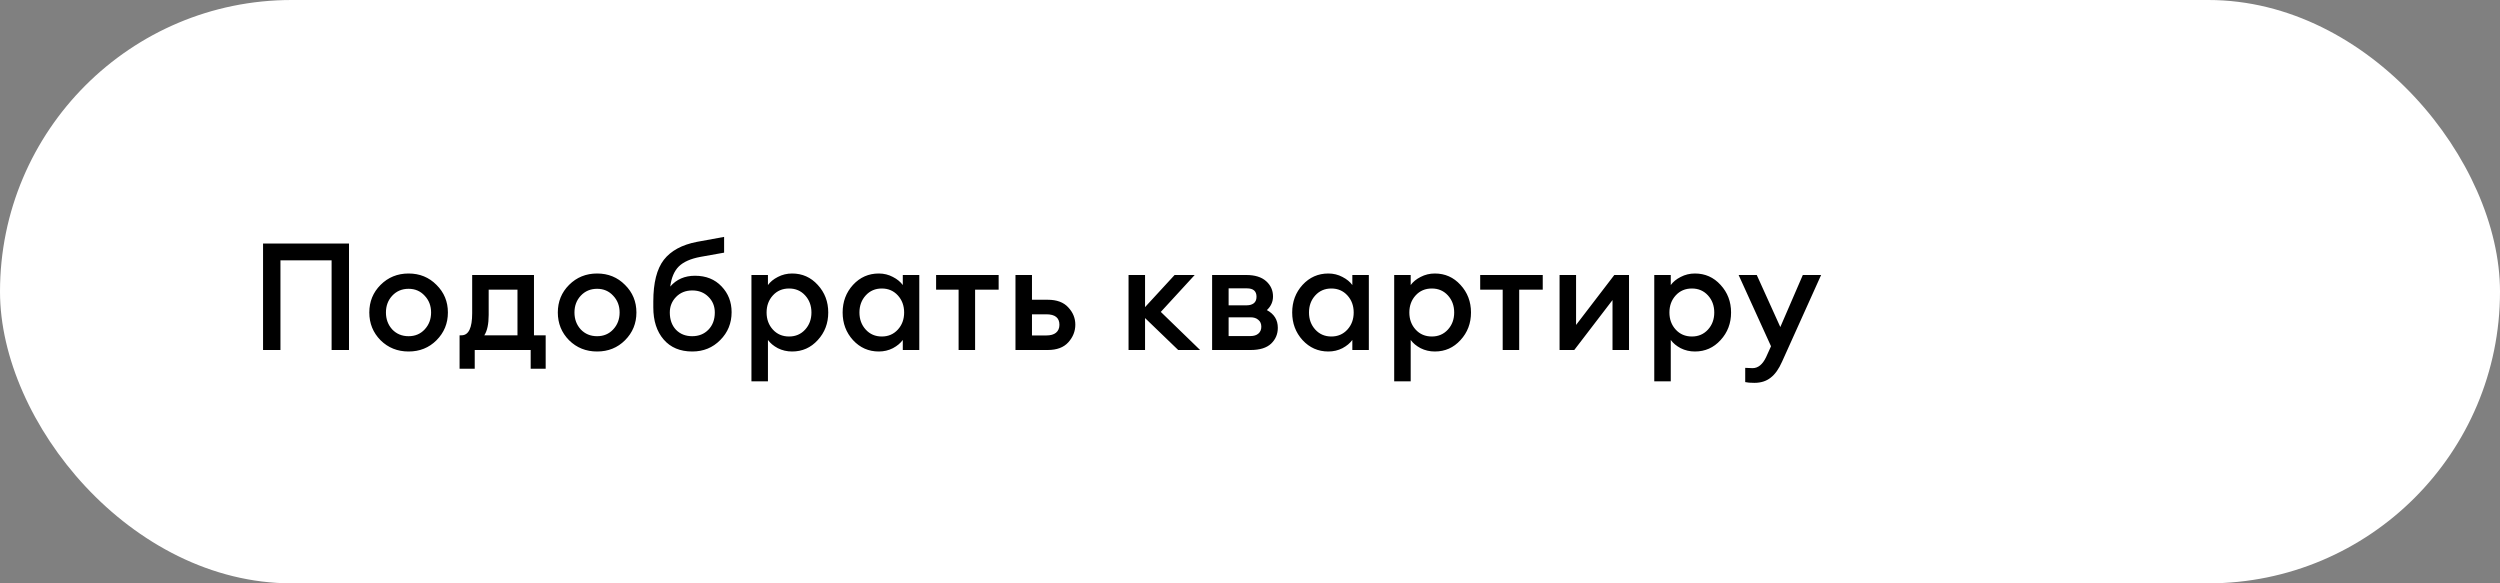<?xml version="1.0" encoding="UTF-8"?> <svg xmlns="http://www.w3.org/2000/svg" width="300" height="70" viewBox="0 0 300 70" fill="none"><rect x="0" y="0" width="300" height="70" fill="#808080" stroke="none"/><rect width="300" height="70" rx="35" fill="white"></rect><path d="M39.792 42V31.236H33.654V42H31.566V29.22H41.88V42H39.792ZM52.38 40.83C51.48 41.73 50.364 42.18 49.032 42.18C47.7 42.18 46.578 41.73 45.666 40.83C44.766 39.918 44.316 38.808 44.316 37.5C44.316 36.192 44.766 35.088 45.666 34.188C46.578 33.276 47.7 32.82 49.032 32.82C50.364 32.82 51.48 33.276 52.38 34.188C53.291 35.088 53.748 36.192 53.748 37.5C53.748 38.808 53.291 39.918 52.38 40.83ZM49.032 40.344C49.812 40.344 50.453 40.074 50.958 39.534C51.474 38.982 51.731 38.304 51.731 37.5C51.731 36.696 51.474 36.024 50.958 35.484C50.453 34.932 49.812 34.656 49.032 34.656C48.239 34.656 47.586 34.932 47.069 35.484C46.566 36.024 46.313 36.696 46.313 37.5C46.313 38.304 46.566 38.982 47.069 39.534C47.586 40.074 48.239 40.344 49.032 40.344ZM55.149 40.236H55.383C56.235 40.236 56.661 39.354 56.661 37.59V33H64.077V40.236H65.481V44.25H63.681V42H56.967V44.25H55.149V40.236ZM58.641 34.764V37.788C58.641 38.88 58.467 39.696 58.119 40.236H62.097V34.764H58.641ZM75.002 40.83C74.102 41.73 72.986 42.18 71.654 42.18C70.322 42.18 69.2 41.73 68.288 40.83C67.388 39.918 66.938 38.808 66.938 37.5C66.938 36.192 67.388 35.088 68.288 34.188C69.2 33.276 70.322 32.82 71.654 32.82C72.986 32.82 74.102 33.276 75.002 34.188C75.914 35.088 76.37 36.192 76.37 37.5C76.37 38.808 75.914 39.918 75.002 40.83ZM71.654 40.344C72.434 40.344 73.076 40.074 73.58 39.534C74.096 38.982 74.354 38.304 74.354 37.5C74.354 36.696 74.096 36.024 73.58 35.484C73.076 34.932 72.434 34.656 71.654 34.656C70.862 34.656 70.208 34.932 69.692 35.484C69.188 36.024 68.936 36.696 68.936 37.5C68.936 38.304 69.188 38.982 69.692 39.534C70.208 40.074 70.862 40.344 71.654 40.344ZM83.077 42.18C81.613 42.18 80.467 41.7 79.639 40.74C78.811 39.78 78.397 38.496 78.397 36.888V36.168C78.397 33.936 78.817 32.274 79.657 31.182C80.509 30.09 81.835 29.37 83.635 29.022L86.893 28.428V30.318L84.067 30.822C82.891 31.038 82.021 31.422 81.457 31.974C80.905 32.526 80.563 33.33 80.431 34.386C81.175 33.522 82.165 33.09 83.401 33.09C84.721 33.09 85.783 33.516 86.587 34.368C87.391 35.208 87.793 36.24 87.793 37.464C87.793 38.784 87.337 39.9 86.425 40.812C85.525 41.724 84.409 42.18 83.077 42.18ZM81.115 39.57C81.619 40.086 82.267 40.344 83.059 40.344C83.851 40.344 84.499 40.086 85.003 39.57C85.519 39.042 85.777 38.352 85.777 37.5C85.777 36.744 85.519 36.114 85.003 35.61C84.499 35.106 83.857 34.854 83.077 34.854C82.285 34.854 81.637 35.112 81.133 35.628C80.629 36.144 80.377 36.768 80.377 37.5C80.377 38.352 80.623 39.042 81.115 39.57ZM92.153 45.762H90.173V33H92.153V34.206C92.429 33.822 92.825 33.498 93.341 33.234C93.869 32.958 94.439 32.82 95.051 32.82C96.275 32.82 97.301 33.276 98.129 34.188C98.969 35.1 99.389 36.204 99.389 37.5C99.389 38.796 98.969 39.9 98.129 40.812C97.301 41.724 96.275 42.18 95.051 42.18C94.439 42.18 93.869 42.048 93.341 41.784C92.825 41.508 92.429 41.178 92.153 40.794V45.762ZM94.691 40.38C95.471 40.38 96.113 40.104 96.617 39.552C97.121 39 97.373 38.316 97.373 37.5C97.373 36.684 97.121 36 96.617 35.448C96.113 34.896 95.471 34.62 94.691 34.62C93.899 34.62 93.251 34.896 92.747 35.448C92.243 36 91.991 36.684 91.991 37.5C91.991 38.316 92.243 39 92.747 39.552C93.251 40.104 93.899 40.38 94.691 40.38ZM105.455 42.18C104.231 42.18 103.199 41.724 102.359 40.812C101.531 39.9 101.117 38.796 101.117 37.5C101.117 36.204 101.531 35.1 102.359 34.188C103.199 33.276 104.231 32.82 105.455 32.82C106.067 32.82 106.631 32.958 107.147 33.234C107.663 33.498 108.059 33.822 108.335 34.206V33H110.315V42H108.335V40.794C108.059 41.178 107.663 41.508 107.147 41.784C106.631 42.048 106.067 42.18 105.455 42.18ZM103.889 39.552C104.393 40.104 105.035 40.38 105.815 40.38C106.595 40.38 107.237 40.104 107.741 39.552C108.245 39 108.497 38.316 108.497 37.5C108.497 36.684 108.245 36 107.741 35.448C107.237 34.896 106.595 34.62 105.815 34.62C105.035 34.62 104.393 34.896 103.889 35.448C103.385 36 103.133 36.684 103.133 37.5C103.133 38.316 103.385 39 103.889 39.552ZM115.032 42V34.764H112.332V33H119.838V34.764H117.012V42H115.032ZM121.857 42V33H123.837V35.97H125.727C126.819 35.97 127.641 36.276 128.193 36.888C128.757 37.488 129.039 38.178 129.039 38.958C129.039 39.75 128.757 40.458 128.193 41.082C127.641 41.694 126.819 42 125.727 42H121.857ZM123.837 37.716V40.254H125.565C126.069 40.254 126.453 40.146 126.717 39.93C126.993 39.702 127.131 39.384 127.131 38.976C127.131 38.136 126.609 37.716 125.565 37.716H123.837ZM141.384 42L137.406 38.166V42H135.426V33H137.406V36.852L140.952 33H143.364L139.296 37.428L144.012 42H141.384ZM145.454 42V33H149.558C150.59 33 151.382 33.246 151.934 33.738C152.486 34.23 152.762 34.842 152.762 35.574C152.762 36.21 152.516 36.756 152.024 37.212C152.9 37.68 153.338 38.388 153.338 39.336C153.338 40.092 153.068 40.728 152.528 41.244C151.988 41.748 151.172 42 150.08 42H145.454ZM147.434 40.326H150.062C150.458 40.326 150.77 40.23 150.998 40.038C151.238 39.834 151.358 39.558 151.358 39.21C151.358 38.85 151.238 38.574 150.998 38.382C150.77 38.178 150.458 38.076 150.062 38.076H147.434V40.326ZM147.434 36.636H149.63C149.954 36.636 150.224 36.558 150.44 36.402C150.668 36.234 150.782 35.97 150.782 35.61C150.782 34.938 150.398 34.602 149.63 34.602H147.434V36.636ZM159.401 42.18C158.177 42.18 157.145 41.724 156.305 40.812C155.477 39.9 155.063 38.796 155.063 37.5C155.063 36.204 155.477 35.1 156.305 34.188C157.145 33.276 158.177 32.82 159.401 32.82C160.013 32.82 160.577 32.958 161.093 33.234C161.609 33.498 162.005 33.822 162.281 34.206V33H164.261V42H162.281V40.794C162.005 41.178 161.609 41.508 161.093 41.784C160.577 42.048 160.013 42.18 159.401 42.18ZM157.835 39.552C158.339 40.104 158.981 40.38 159.761 40.38C160.541 40.38 161.183 40.104 161.687 39.552C162.191 39 162.443 38.316 162.443 37.5C162.443 36.684 162.191 36 161.687 35.448C161.183 34.896 160.541 34.62 159.761 34.62C158.981 34.62 158.339 34.896 157.835 35.448C157.331 36 157.079 36.684 157.079 37.5C157.079 38.316 157.331 39 157.835 39.552ZM169.283 45.762H167.303V33H169.283V34.206C169.559 33.822 169.955 33.498 170.471 33.234C170.999 32.958 171.569 32.82 172.181 32.82C173.405 32.82 174.431 33.276 175.259 34.188C176.099 35.1 176.519 36.204 176.519 37.5C176.519 38.796 176.099 39.9 175.259 40.812C174.431 41.724 173.405 42.18 172.181 42.18C171.569 42.18 170.999 42.048 170.471 41.784C169.955 41.508 169.559 41.178 169.283 40.794V45.762ZM171.821 40.38C172.601 40.38 173.243 40.104 173.747 39.552C174.251 39 174.503 38.316 174.503 37.5C174.503 36.684 174.251 36 173.747 35.448C173.243 34.896 172.601 34.62 171.821 34.62C171.029 34.62 170.381 34.896 169.877 35.448C169.373 36 169.121 36.684 169.121 37.5C169.121 38.316 169.373 39 169.877 39.552C170.381 40.104 171.029 40.38 171.821 40.38ZM180.323 42V34.764H177.623V33H185.129V34.764H182.303V42H180.323ZM188.912 42H187.148V33H189.128V38.994L193.718 33H195.482V42H193.502V36.006L188.912 42ZM200.492 45.762H198.512V33H200.492V34.206C200.768 33.822 201.164 33.498 201.68 33.234C202.208 32.958 202.778 32.82 203.39 32.82C204.614 32.82 205.64 33.276 206.468 34.188C207.308 35.1 207.728 36.204 207.728 37.5C207.728 38.796 207.308 39.9 206.468 40.812C205.64 41.724 204.614 42.18 203.39 42.18C202.778 42.18 202.208 42.048 201.68 41.784C201.164 41.508 200.768 41.178 200.492 40.794V45.762ZM203.03 40.38C203.81 40.38 204.452 40.104 204.956 39.552C205.46 39 205.712 38.316 205.712 37.5C205.712 36.684 205.46 36 204.956 35.448C204.452 34.896 203.81 34.62 203.03 34.62C202.238 34.62 201.59 34.896 201.086 35.448C200.582 36 200.33 36.684 200.33 37.5C200.33 38.316 200.582 39 201.086 39.552C201.59 40.104 202.238 40.38 203.03 40.38ZM218.534 33L213.854 43.386C213.458 44.286 212.996 44.934 212.468 45.33C211.952 45.738 211.304 45.942 210.524 45.942C210.044 45.942 209.678 45.912 209.426 45.852V44.142C209.786 44.166 210.08 44.178 210.308 44.178C210.968 44.178 211.508 43.74 211.928 42.864L212.522 41.55L208.634 33H210.812L213.638 39.246L216.338 33H218.534Z" fill="black"></path></svg> 